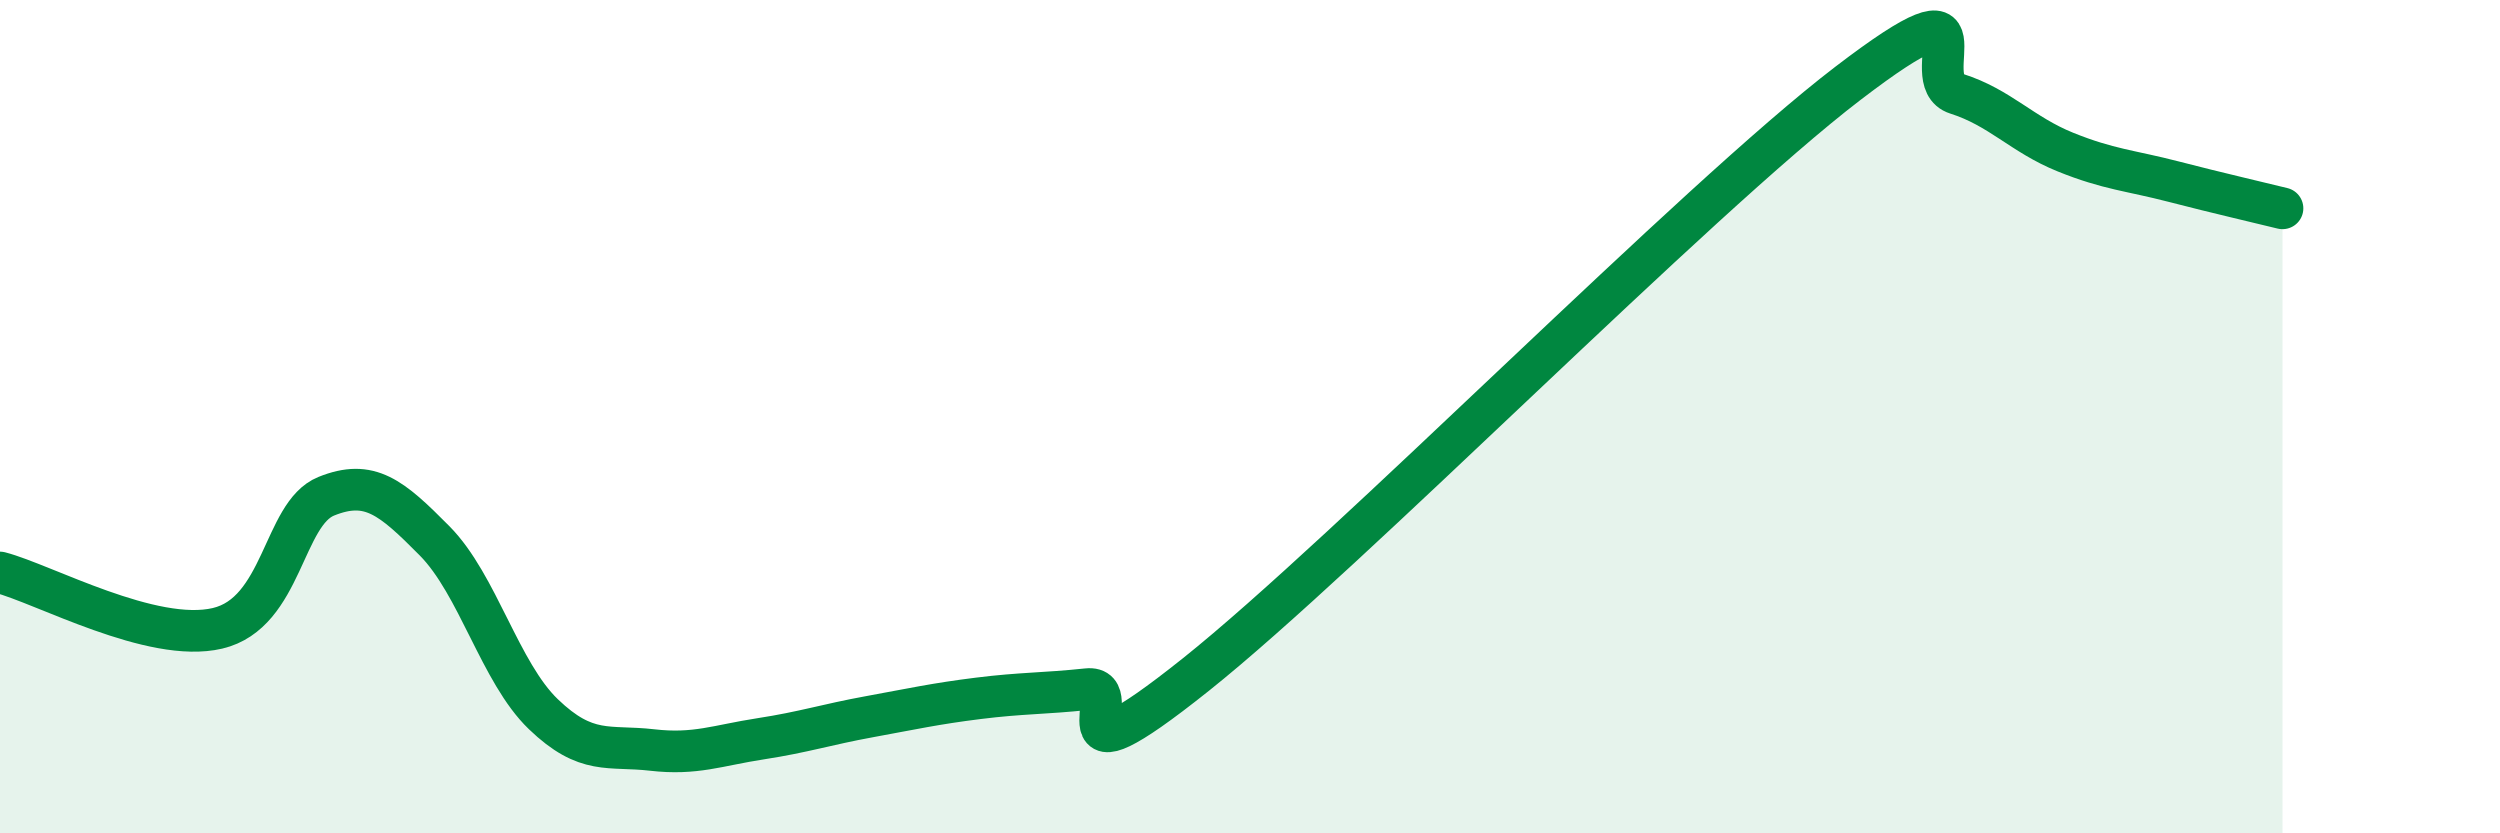 
    <svg width="60" height="20" viewBox="0 0 60 20" xmlns="http://www.w3.org/2000/svg">
      <path
        d="M 0,13.74 C 1.04,14.01 3.65,15.45 5.22,15.08 C 6.79,14.71 6.79,12.33 7.83,11.91 C 8.87,11.49 9.39,11.93 10.43,12.98 C 11.47,14.03 12,16.14 13.04,17.14 C 14.08,18.14 14.61,17.88 15.65,18 C 16.69,18.12 17.22,17.89 18.26,17.73 C 19.3,17.57 19.83,17.39 20.87,17.2 C 21.91,17.01 22.44,16.89 23.48,16.76 C 24.52,16.63 25.05,16.65 26.09,16.54 C 27.13,16.43 25.05,19.1 28.7,16.19 C 32.35,13.28 40.7,4.79 44.35,2 C 48,-0.79 45.92,1.92 46.96,2.25 C 48,2.58 48.53,3.23 49.57,3.65 C 50.61,4.07 51.13,4.09 52.17,4.36 C 53.21,4.63 54.26,4.87 54.78,5L54.78 20L0 20Z"
        fill="#008740"
        opacity="0.1"
        stroke-linecap="round"
        stroke-linejoin="round"
      />
      <path
        d="M 0,13.74 C 1.04,14.01 3.65,15.45 5.22,15.08 C 6.79,14.71 6.79,12.33 7.83,11.91 C 8.87,11.49 9.39,11.93 10.43,12.98 C 11.47,14.03 12,16.14 13.04,17.14 C 14.08,18.14 14.61,17.88 15.65,18 C 16.69,18.12 17.22,17.89 18.26,17.73 C 19.3,17.57 19.83,17.39 20.87,17.2 C 21.91,17.01 22.44,16.89 23.48,16.76 C 24.52,16.63 25.05,16.65 26.09,16.54 C 27.13,16.43 25.05,19.1 28.7,16.19 C 32.35,13.28 40.7,4.79 44.35,2 C 48,-0.79 45.92,1.92 46.96,2.25 C 48,2.58 48.53,3.23 49.57,3.65 C 50.61,4.07 51.13,4.09 52.17,4.36 C 53.21,4.63 54.26,4.87 54.78,5"
        stroke="#008740"
        stroke-width="1"
        fill="none"
        stroke-linecap="round"
        stroke-linejoin="round"
      />
    </svg>
  